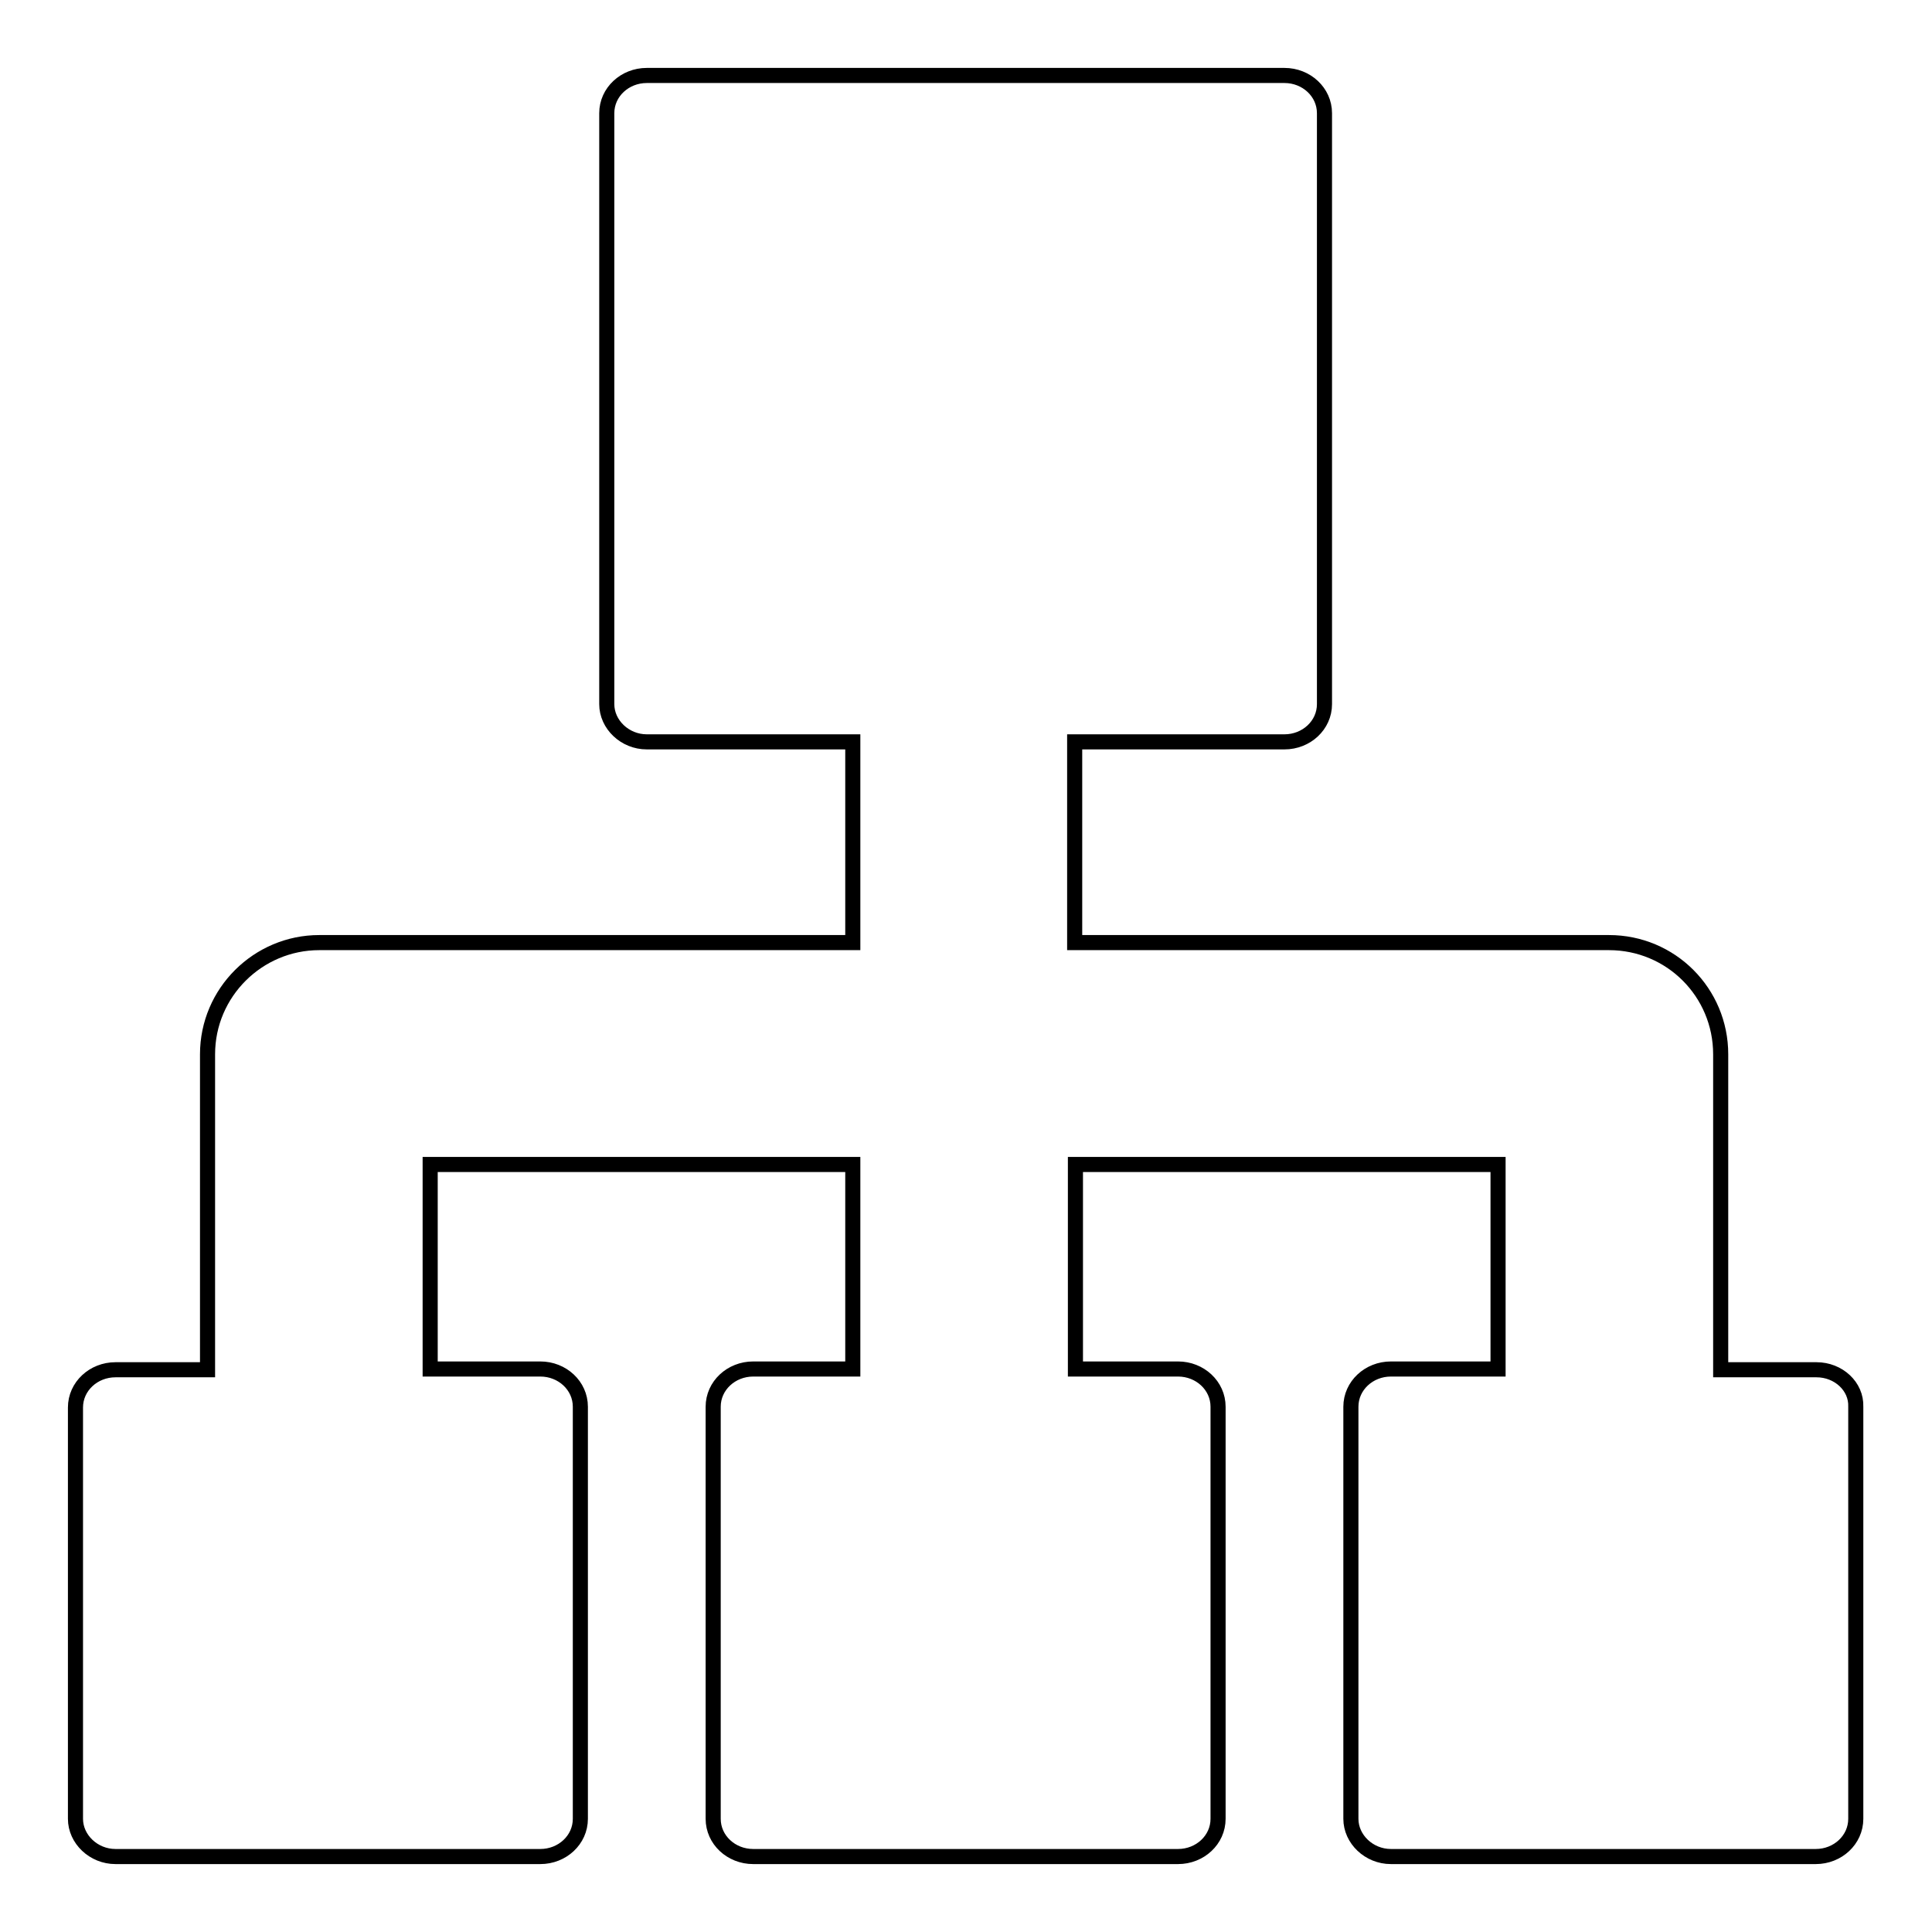 <?xml version="1.0" encoding="utf-8"?>
<!-- Svg Vector Icons : http://www.onlinewebfonts.com/icon -->
<!DOCTYPE svg PUBLIC "-//W3C//DTD SVG 1.1//EN" "http://www.w3.org/Graphics/SVG/1.1/DTD/svg11.dtd">
<svg version="1.1" xmlns="http://www.w3.org/2000/svg" xmlns:xlink="http://www.w3.org/1999/xlink" x="0px" y="0px" viewBox="0 0 256 256" enable-background="new 0 0 256 256" xml:space="preserve">
<g> <path stroke-width="2" fill-opacity="0" stroke="#000000"  d="M240.7,181.5H228v-41.8c0-8.2-6.6-14.8-14.8-14.8h-70.8V98.3h27.8c2.9,0,5.3-2.2,5.3-5V15 c0-2.8-2.4-5-5.3-5H85.7c-2.9,0-5.3,2.2-5.3,5v78.3c0,2.7,2.4,5,5.3,5H113v26.6H42.3c-8.1,0-14.8,6.6-14.8,14.8v41.8H15.3 c-2.9,0-5.3,2.2-5.3,5V241c0,2.7,2.4,5,5.3,5h56.3c2.9,0,5.3-2.2,5.3-5v-54.6c0-2.8-2.4-5-5.3-5H57v-27.1h56v27.1H99.8 c-2.9,0-5.3,2.2-5.3,5V241c0,2.8,2.4,5,5.3,5h56.3c2.9,0,5.3-2.2,5.3-5v-54.6c0-2.8-2.4-5-5.3-5h-13.6v-27.1h56v27.1h-14.2 c-2.9,0-5.3,2.2-5.3,5V241c0,2.7,2.4,5,5.3,5h56.3c2.9,0,5.3-2.2,5.3-5v-54.6C246,183.7,243.6,181.5,240.7,181.5L240.7,181.5z"/></g>
</svg>